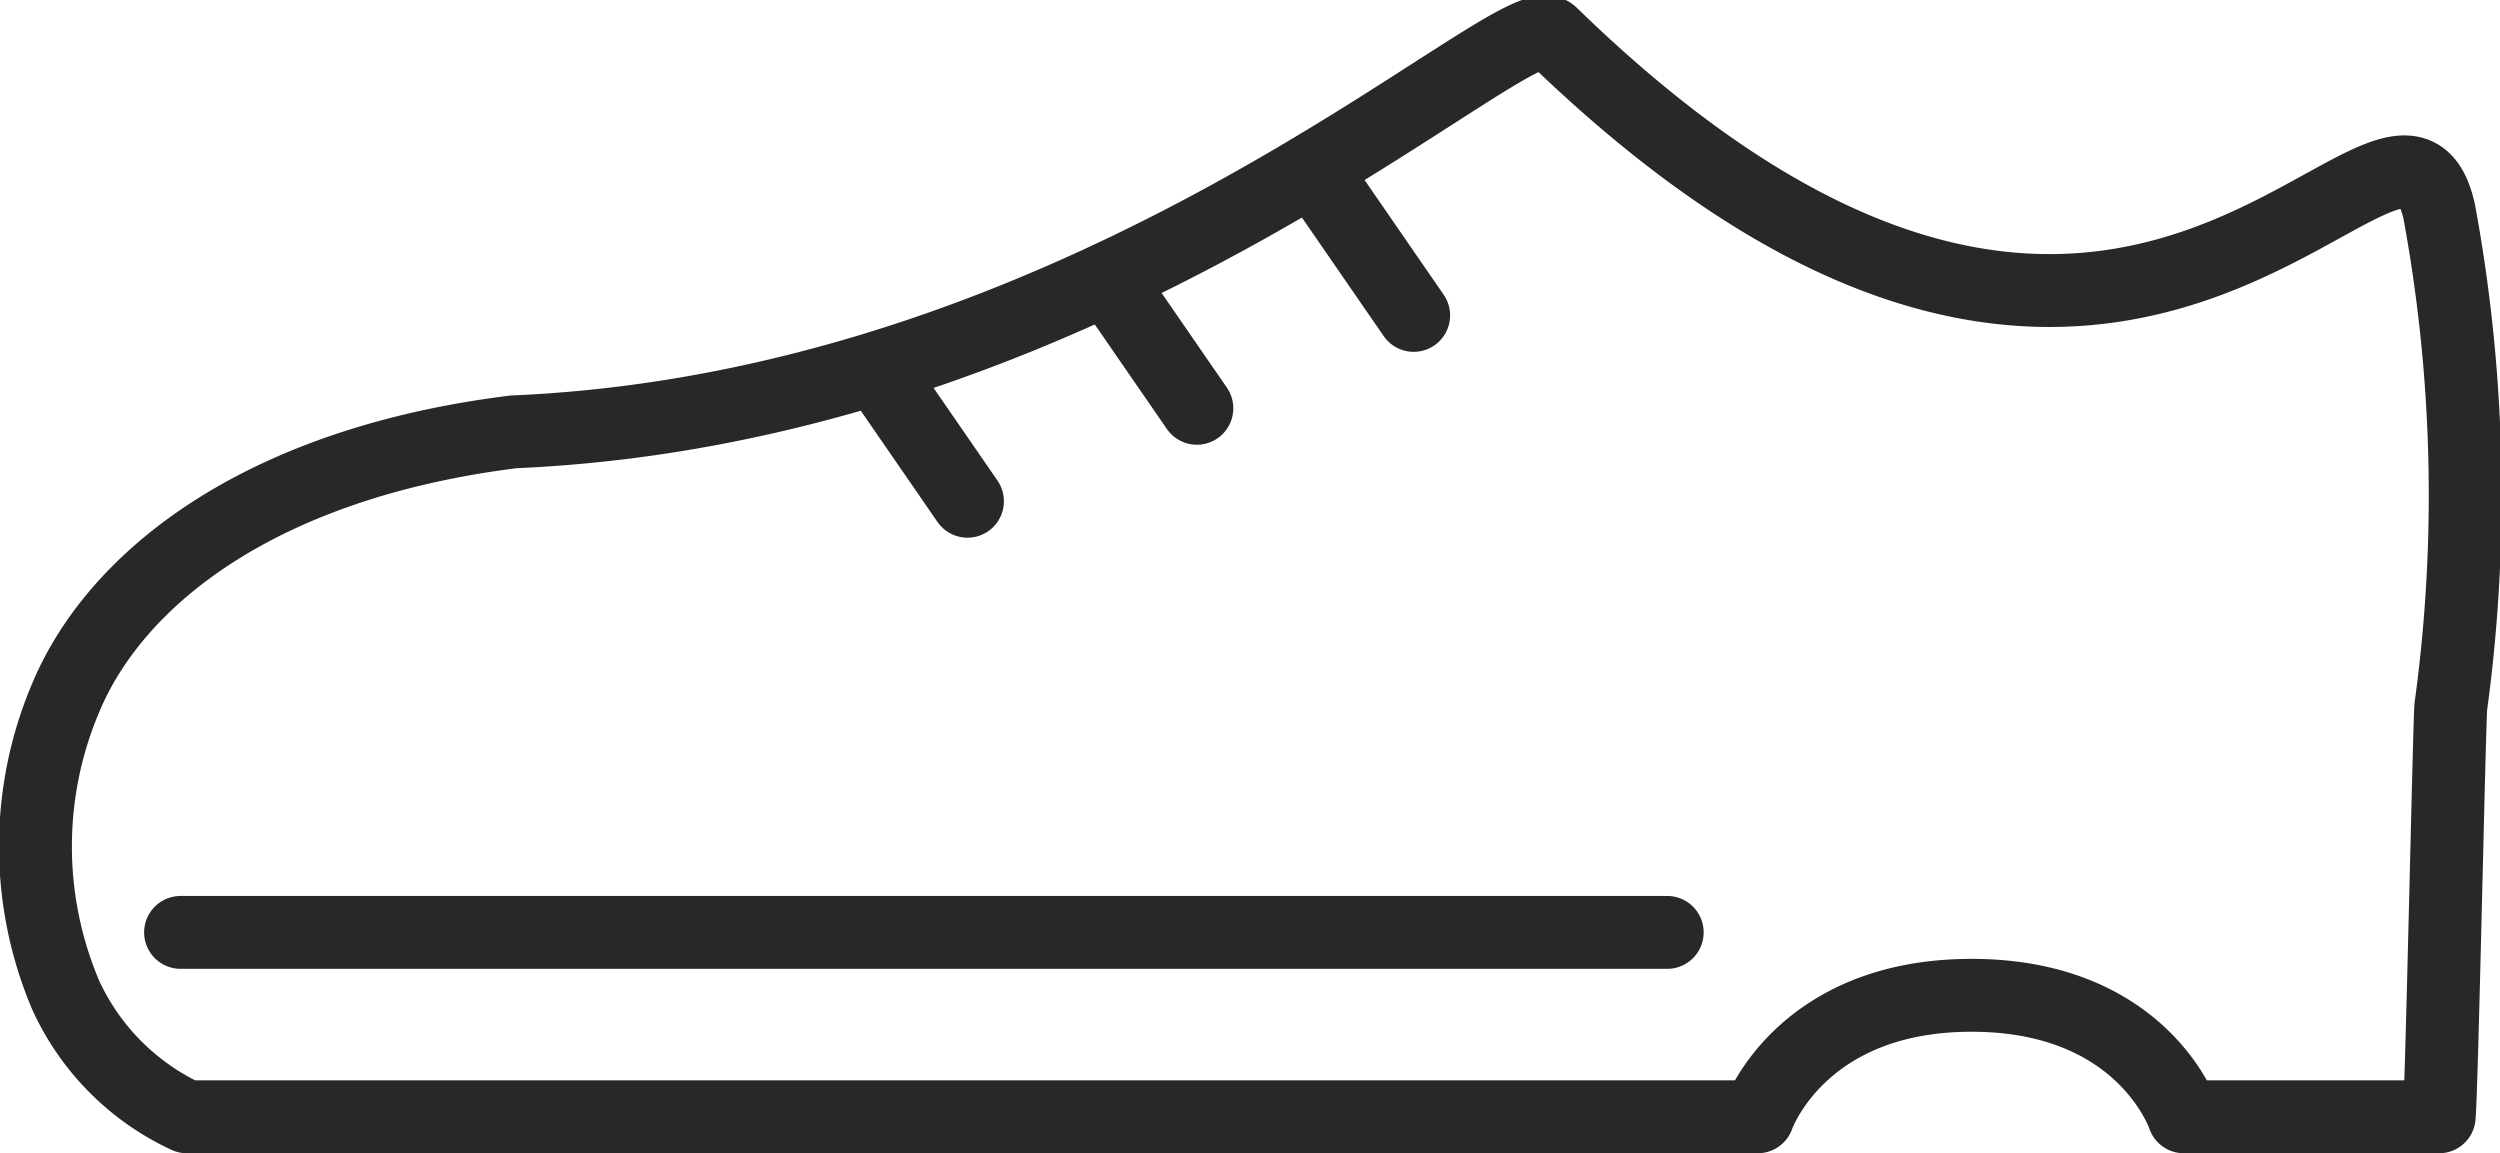 <svg xmlns="http://www.w3.org/2000/svg" width="51.451" height="23.734" viewBox="0 0 51.451 23.734">
  <g id="グループ_4504" data-name="グループ 4504" transform="translate(2.989 -1.389)">
    <g id="グループ_4391" data-name="グループ 4391" transform="translate(0 0)">
      <g id="グループ_4748" data-name="グループ 4748" transform="translate(-2.243 -1.285)">
        <path id="パス_775" data-name="パス 775" d="M50.43,22.658H45.175s-.827-2.5-4.368-2.5-4.4,2.5-4.4,2.5H4.075a5.1,5.1,0,0,1-2.49-2.5,7.83,7.83,0,0,1,0-6.128C2.614,11.572,5.578,9.212,10.8,8.562,22.945,8.039,31.434-.334,32.161.373,44.153,12.043,49.55.151,50.43,4.022a32.113,32.113,0,0,1,.24,10.193C50.639,14.523,50.482,22.173,50.43,22.658Z" transform="translate(-0.977 3)" fill="none" stroke="#282828" stroke-linecap="round" stroke-linejoin="round" stroke-width="1.5"/>
        <line id="線_53" data-name="線 53" x2="30.596" transform="translate(2.97 21.863)" fill="none" stroke="#282828" stroke-linecap="round" stroke-width="1.5"/>
        <path id="パス_776" data-name="パス 776" d="M0,0,1.793,2.6" transform="translate(22.093 8.477)" fill="none" stroke="#282828" stroke-linecap="round" stroke-width="1.5"/>
        <path id="パス_777" data-name="パス 777" d="M0,0,1.793,2.6" transform="translate(26.555 6.565)" fill="none" stroke="#282828" stroke-linecap="round" stroke-width="1.5"/>
        <path id="パス_778" data-name="パス 778" d="M0,0,1.793,2.6" transform="translate(17.372 10.39)" fill="none" stroke="#282828" stroke-linecap="round" stroke-width="1.5"/>
      </g>
    </g>
  </g>
</svg>
